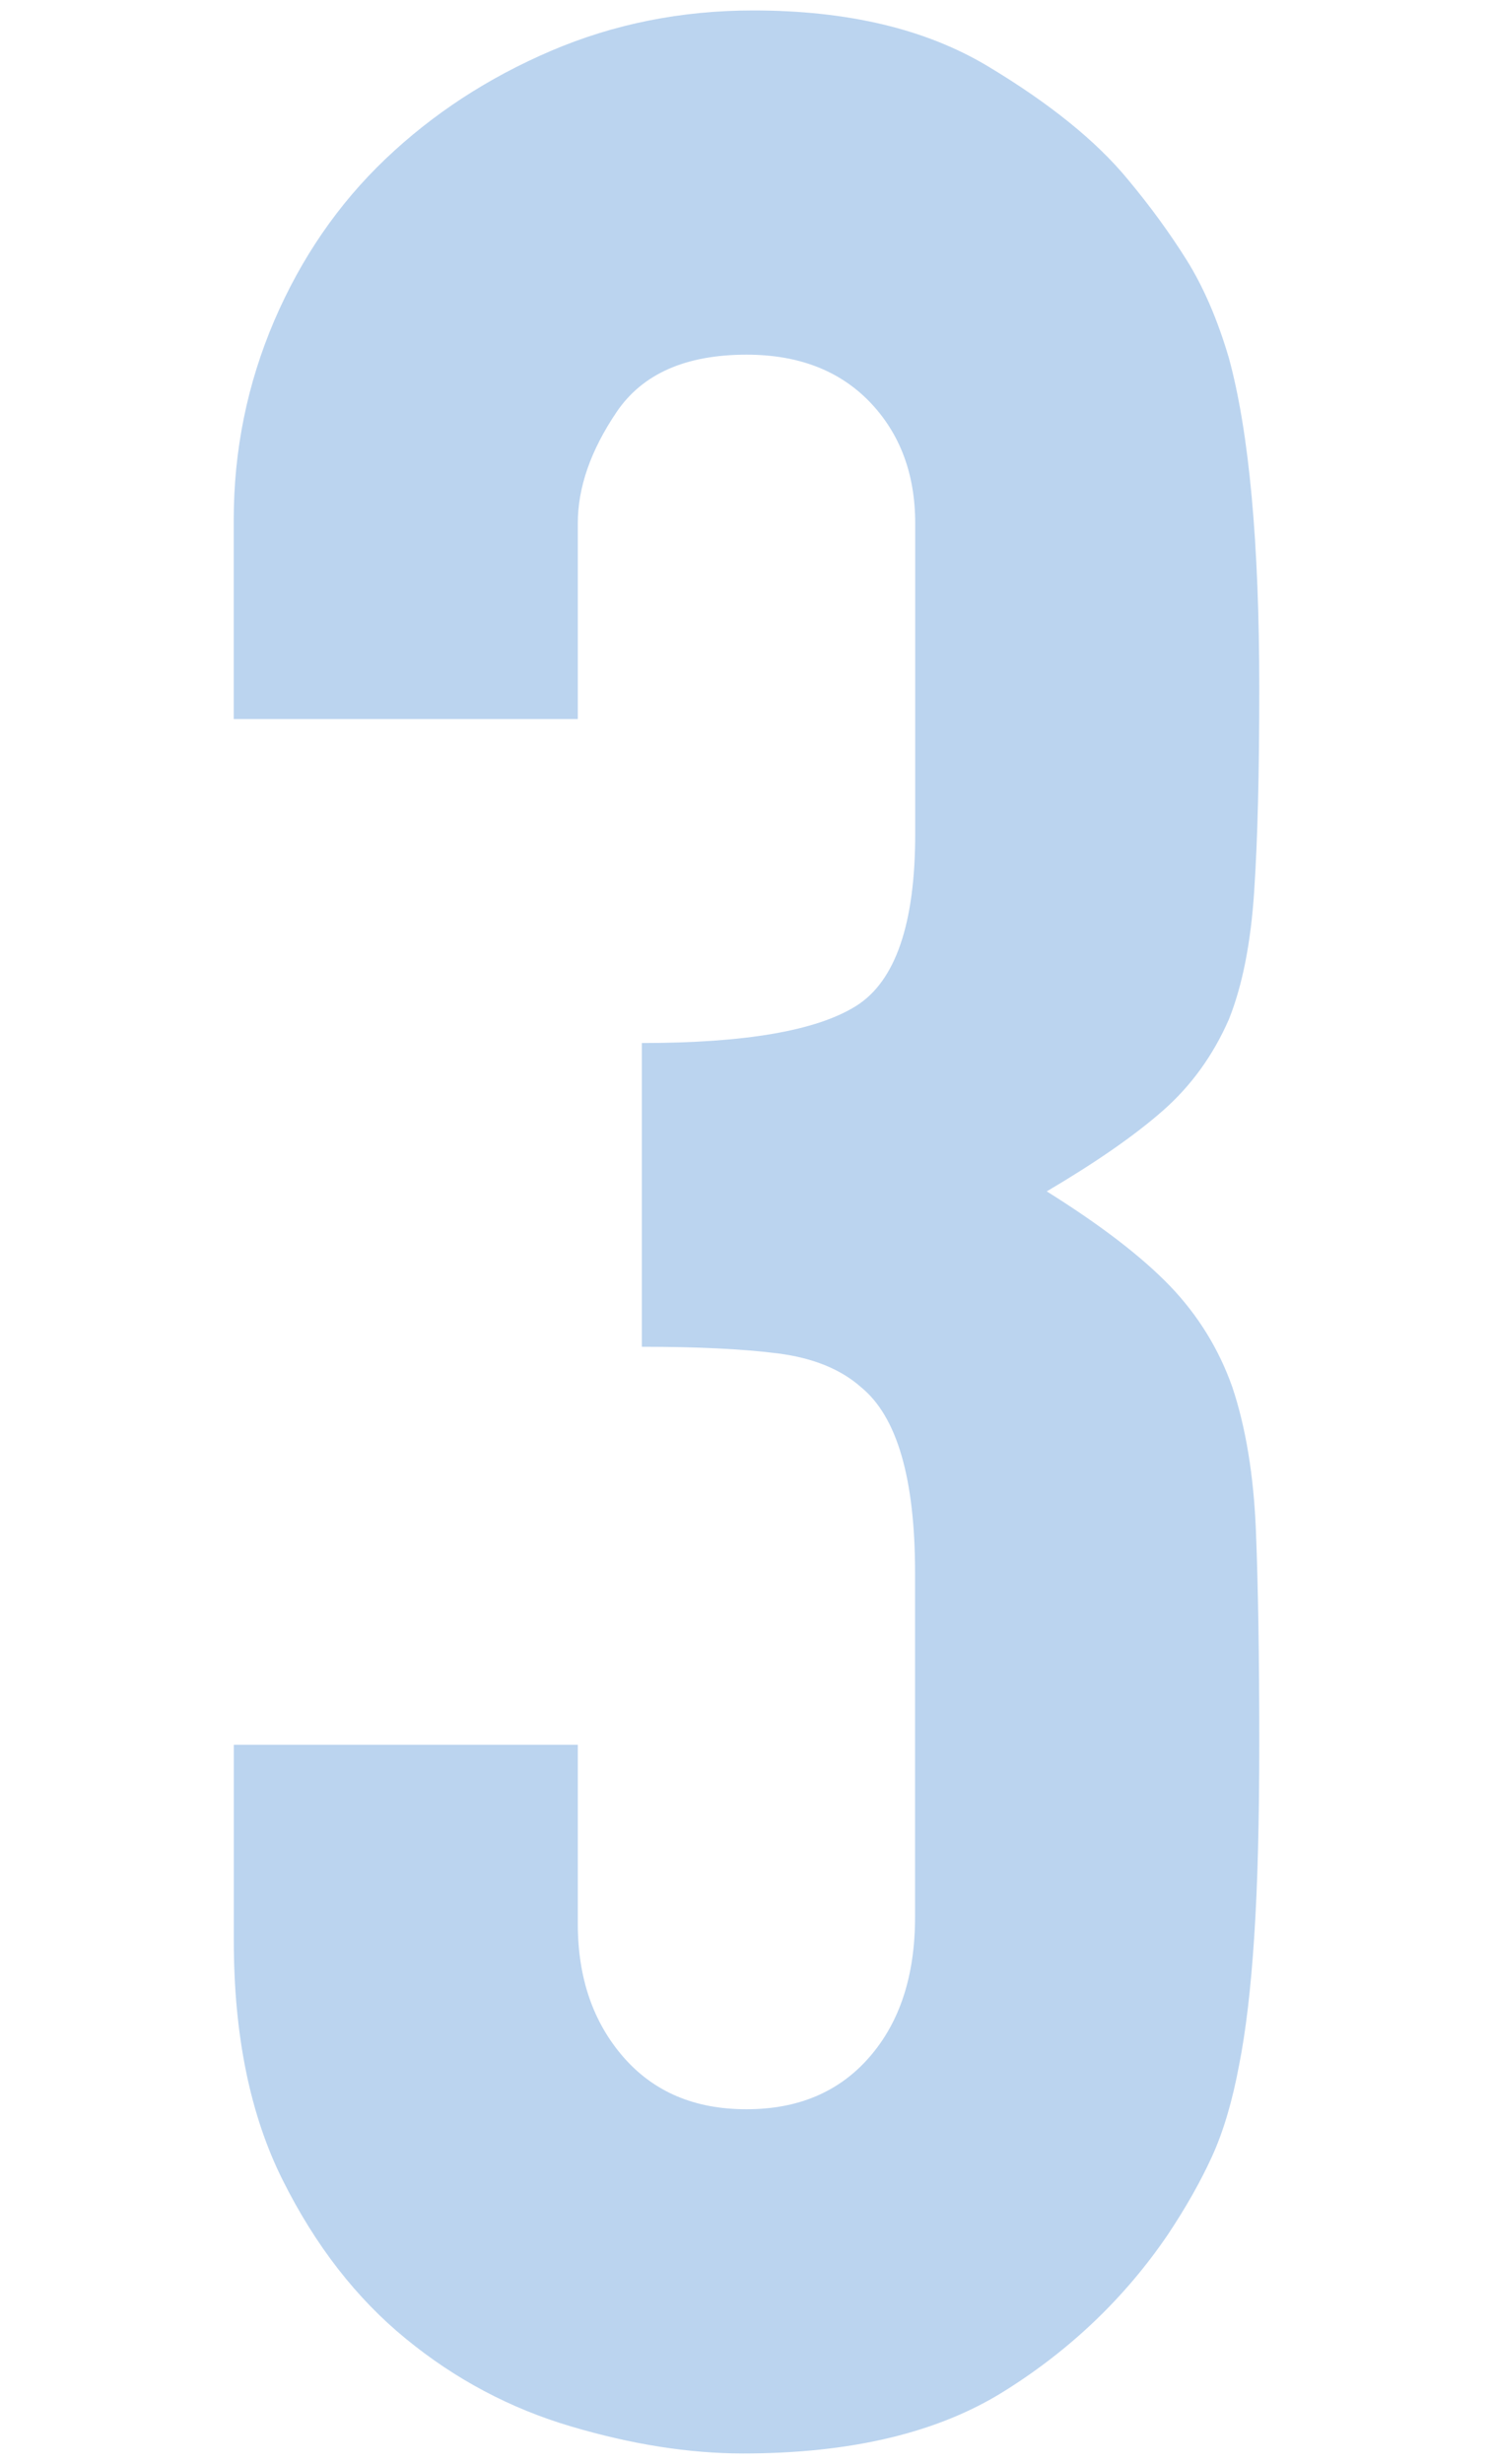 <?xml version="1.0" encoding="utf-8"?>
<!-- Generator: Adobe Illustrator 16.0.0, SVG Export Plug-In . SVG Version: 6.00 Build 0)  -->
<!DOCTYPE svg PUBLIC "-//W3C//DTD SVG 1.1//EN" "http://www.w3.org/Graphics/SVG/1.1/DTD/svg11.dtd">
<svg version="1.1" id="レイヤー_1" xmlns="http://www.w3.org/2000/svg" xmlns:xlink="http://www.w3.org/1999/xlink" x="0px"
	 y="0px" width="20px" height="33px" viewBox="0 0 20 33" enable-background="new 0 0 20 33" xml:space="preserve">
<g>
	<path fill="#BBD4EF" d="M8.599,13.969c1.385,0,2.342-0.165,2.87-0.497c0.527-0.331,0.791-1.1,0.791-2.305V7.009
		c0-0.662-0.204-1.205-0.61-1.627C11.243,4.961,10.693,4.75,10,4.75c-0.813,0-1.394,0.256-1.74,0.768
		c-0.347,0.513-0.52,1.01-0.52,1.491V9.63H3.131V6.964c0-0.934,0.181-1.822,0.542-2.667c0.362-0.843,0.859-1.566,1.492-2.169
		c0.633-0.603,1.371-1.085,2.214-1.446C8.222,0.321,9.126,0.14,10.09,0.14c1.266,0,2.312,0.249,3.141,0.746
		c0.828,0.497,1.453,1.002,1.875,1.514c0.301,0.361,0.565,0.723,0.791,1.084c0.226,0.362,0.414,0.799,0.565,1.311
		c0.271,0.995,0.407,2.471,0.407,4.429c0,1.115-0.022,2.019-0.068,2.711c-0.045,0.693-0.158,1.265-0.339,1.717
		c-0.211,0.482-0.505,0.889-0.881,1.22c-0.377,0.332-0.896,0.693-1.559,1.084c0.723,0.452,1.272,0.874,1.65,1.266
		c0.376,0.392,0.655,0.844,0.836,1.355c0.181,0.542,0.286,1.183,0.316,1.921c0.029,0.738,0.045,1.68,0.045,2.824
		c0,1.055-0.022,1.929-0.068,2.621c-0.045,0.693-0.113,1.266-0.203,1.718c-0.09,0.482-0.211,0.889-0.362,1.22
		c-0.151,0.332-0.347,0.678-0.587,1.04c-0.573,0.844-1.303,1.544-2.192,2.101c-0.889,0.559-2.056,0.837-3.502,0.837
		c-0.723,0-1.491-0.121-2.305-0.362c-0.813-0.24-1.552-0.632-2.214-1.175c-0.663-0.542-1.213-1.25-1.649-2.124
		c-0.437-0.873-0.655-1.943-0.655-3.208v-2.622H7.74v2.396c0,0.724,0.204,1.318,0.61,1.785c0.407,0.468,0.956,0.7,1.649,0.7
		c0.693,0,1.243-0.232,1.649-0.7c0.407-0.467,0.61-1.092,0.61-1.875v-4.61c0-1.265-0.242-2.093-0.723-2.485
		c-0.271-0.241-0.641-0.391-1.107-0.452c-0.467-0.06-1.078-0.09-1.83-0.09V13.969z"/>
</g>
<g>
	<path fill="#BBD4EF" d="M-137.224,322.609v4.338h-9.129v8.678c0.422-0.422,0.964-0.775,1.627-1.062
		c0.663-0.286,1.401-0.43,2.214-0.43c1.566,0,2.839,0.475,3.819,1.424c0.979,0.949,1.469,2.373,1.469,4.271v8.315
		c0,1.085-0.188,2.05-0.565,2.893c-0.377,0.844-0.881,1.566-1.514,2.169c-0.633,0.604-1.364,1.062-2.192,1.379
		c-0.829,0.316-1.695,0.475-2.599,0.475s-1.77-0.158-2.599-0.475c-0.829-0.316-1.559-0.775-2.192-1.379
		c-0.632-0.603-1.137-1.325-1.514-2.169c-0.377-0.843-0.565-1.808-0.565-2.893v-1.355h4.609v1.175c0,0.784,0.218,1.394,0.655,1.83
		c0.437,0.438,1.001,0.655,1.695,0.655c0.693,0,1.228-0.21,1.604-0.633c0.376-0.421,0.565-1.009,0.565-1.762v-7.547
		c0-0.633-0.204-1.176-0.61-1.627c-0.407-0.452-0.926-0.679-1.559-0.679c-0.392,0-0.723,0.068-0.994,0.204
		c-0.271,0.135-0.497,0.293-0.678,0.475c-0.181,0.181-0.316,0.377-0.407,0.587c-0.151,0.271-0.242,0.438-0.271,0.497h-4.067v-17.354
		H-137.224z"/>
</g>
</svg>
